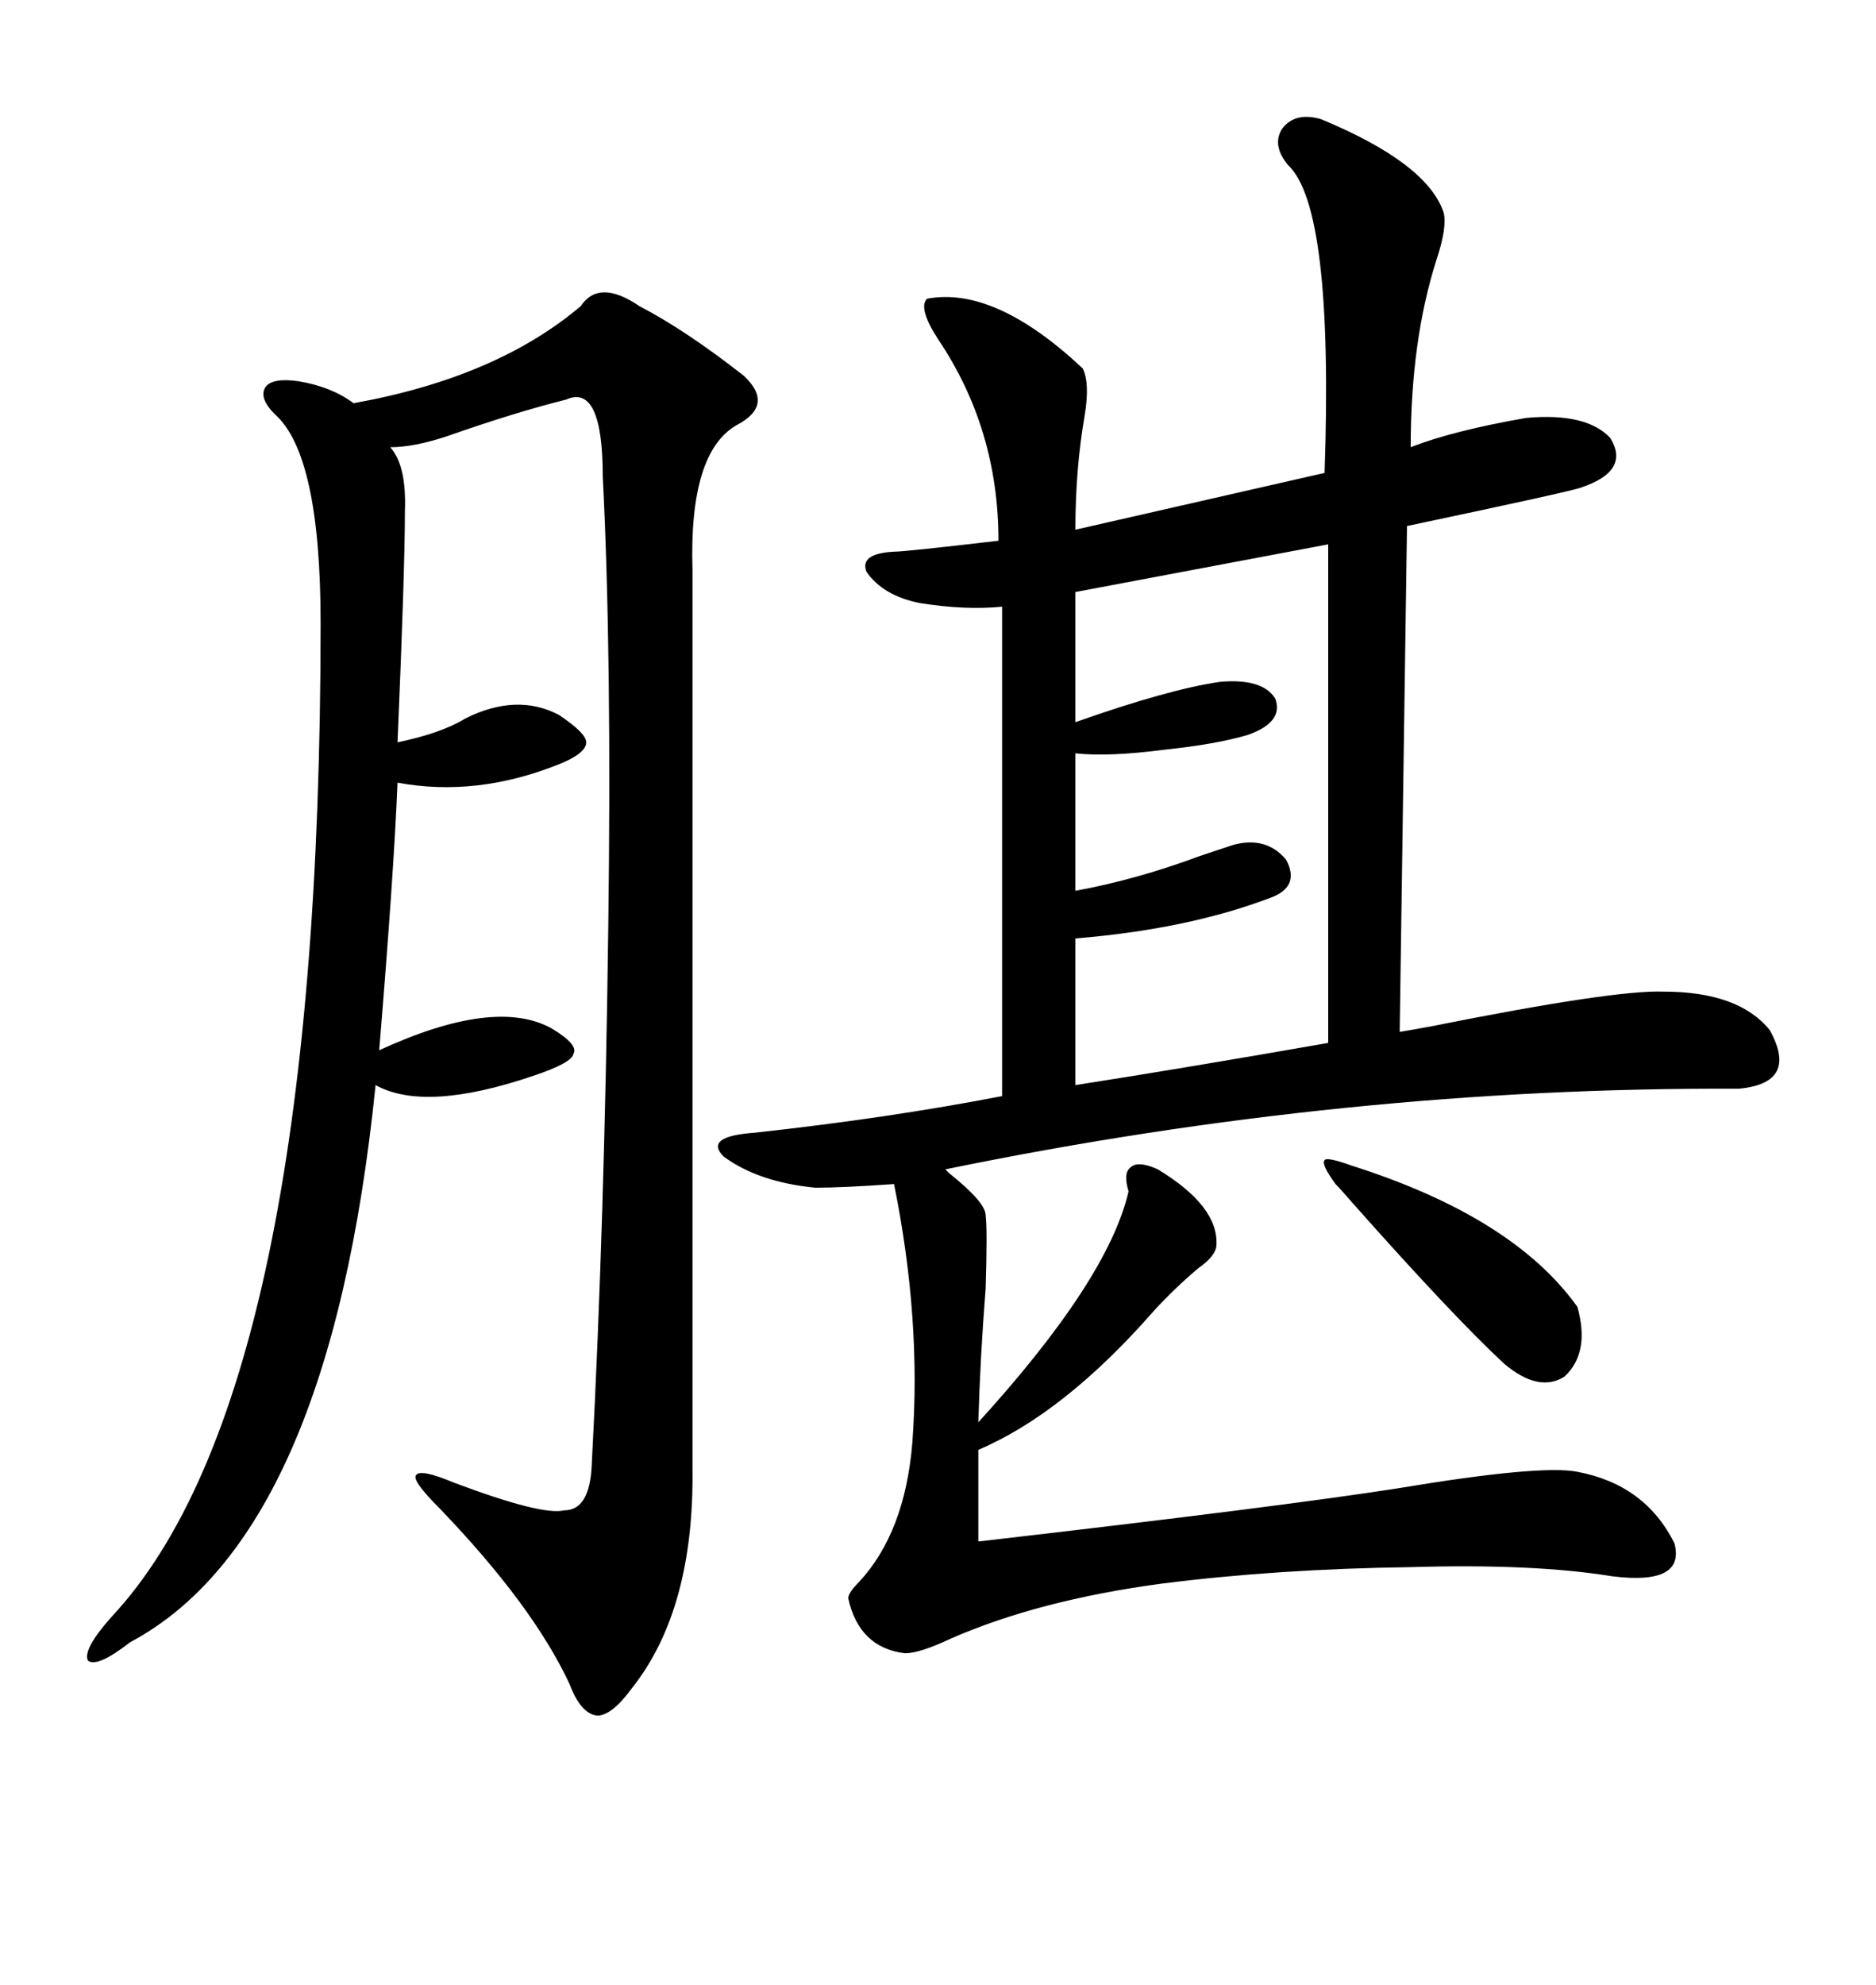 <svg xmlns="http://www.w3.org/2000/svg" xmlns:xlink="http://www.w3.org/1999/xlink" width="300" height="317.285"><path d="M185.16 186.91L185.16 186.91Q194.82 192.77 194.53 198.93L194.53 198.93Q194.53 200.68 191.60 202.73L191.60 202.73Q187.79 205.96 184.57 209.47L184.57 209.47Q170.21 225.88 156.45 231.74L156.45 231.74L156.45 246.39Q204.79 240.82 223.54 237.89L223.54 237.89Q246.39 234.08 252.25 235.25L252.25 235.25Q263.09 237.30 267.77 246.68L267.77 246.68Q269.53 253.42 257.81 251.95L257.81 251.95Q245.21 249.90 225.59 250.49L225.59 250.49Q204.20 250.78 185.74 253.13L185.74 253.13Q166.11 255.76 152.05 261.91L152.05 261.91Q147.07 264.26 144.73 264.26L144.73 264.26Q137.40 263.38 135.64 255.47L135.64 255.47Q135.64 254.59 137.40 252.83L137.40 252.83Q144.73 244.92 145.90 230.57L145.90 230.57Q147.36 210.94 142.97 189.26L142.97 189.26Q134.77 189.84 130.37 189.84L130.37 189.84Q121.29 188.96 115.72 184.86L115.72 184.86Q112.50 181.64 120.70 181.05L120.70 181.05Q142.09 178.71 160.25 175.20L160.25 175.20L160.25 96.97Q154.39 97.56 147.07 96.39L147.07 96.39Q141.21 95.21 138.57 91.41L138.57 91.41Q137.40 88.48 142.97 88.18L142.97 88.18Q144.73 88.18 159.67 86.43L159.67 86.43Q159.67 68.55 150 54.20L150 54.20Q146.78 49.22 148.24 47.75L148.24 47.75Q159.08 45.70 173.14 58.89L173.14 58.89Q174.32 61.23 173.44 66.50L173.44 66.50Q171.97 75 171.97 84.67L171.97 84.67L211.82 75.59Q213.28 33.11 205.96 26.37L205.96 26.37Q203.32 23.14 205.08 20.51L205.08 20.51Q207.13 17.87 211.23 19.04L211.23 19.04Q228.22 26.07 230.86 33.98L230.86 33.98Q231.45 36.33 229.69 41.60L229.69 41.60Q225.59 54.49 225.59 71.48L225.59 71.48Q232.32 68.85 244.04 66.80L244.04 66.80Q253.71 65.92 257.52 70.02L257.52 70.02Q260.74 75.29 252.83 77.93L252.83 77.93Q251.37 78.52 225 84.08L225 84.08L223.83 164.94Q225.59 164.65 228.81 164.06L228.81 164.06Q258.11 158.20 266.02 158.50L266.02 158.50Q278.03 158.50 283.01 164.65L283.01 164.65Q287.70 173.14 278.03 174.02L278.03 174.02Q215.33 173.73 151.17 186.91L151.17 186.91Q151.17 186.91 151.76 187.50L151.76 187.50Q157.62 192.19 157.62 194.24L157.62 194.24Q157.91 196.58 157.62 205.96L157.62 205.96Q156.74 217.09 156.45 227.34L156.45 227.34Q177.25 204.49 180.47 190.43L180.47 190.43Q179.59 187.50 180.76 186.62L180.76 186.62Q181.93 185.45 185.16 186.91ZM110.74 91.11L110.74 91.11L110.74 234.67Q111.04 257.23 101.07 269.82L101.07 269.82Q97.85 274.22 95.51 274.22L95.51 274.22Q92.87 273.93 91.11 269.24L91.11 269.24Q85.25 256.64 70.31 241.11L70.31 241.11Q65.92 236.72 66.50 235.84L66.50 235.84Q67.09 234.67 72.66 237.01L72.66 237.01Q86.72 242.29 90.23 241.41L90.23 241.41Q94.34 241.41 94.63 234.08L94.63 234.08Q96.68 195.12 97.27 148.24L97.27 148.24Q97.85 104.59 96.39 76.17L96.39 76.17Q96.39 61.23 90.53 63.87L90.53 63.87Q82.32 65.92 71.48 69.73L71.48 69.73Q66.21 71.48 62.40 71.48L62.40 71.48Q65.04 74.41 64.75 81.74L64.75 81.74Q64.75 91.11 63.57 118.65L63.57 118.65Q70.61 117.19 74.41 114.84L74.41 114.84Q82.62 110.74 89.36 114.26L89.36 114.26Q93.75 117.19 93.75 118.65L93.75 118.65Q93.75 120.41 89.36 122.17L89.36 122.17Q76.17 127.44 63.57 125.10L63.57 125.10Q62.99 139.45 60.64 167.87L60.64 167.87Q79.10 159.38 88.18 164.36L88.18 164.36Q92.58 166.99 91.70 168.46L91.70 168.46Q91.41 169.92 85.25 171.97L85.25 171.97Q67.97 177.83 60.06 173.44L60.06 173.44Q52.73 245.51 20.80 262.50L20.80 262.50Q15.53 266.60 14.06 265.43L14.06 265.43Q13.18 263.67 17.87 258.40L17.87 258.40Q51.27 222.66 51.27 99.61L51.27 99.61Q51.27 72.66 43.95 66.21L43.95 66.21Q41.31 63.57 42.48 61.82L42.48 61.82Q43.65 60.35 47.75 60.94L47.75 60.94Q53.03 61.82 56.54 64.45L56.54 64.45Q79.39 60.35 92.87 48.93L92.87 48.93Q95.80 44.53 102.25 48.93L102.25 48.93Q109.57 52.73 118.95 60.06L118.95 60.06Q123.93 64.75 117.77 67.97L117.77 67.97Q110.16 72.36 110.74 91.11ZM212.40 166.70L212.40 87.01L171.97 94.63L171.97 115.43Q186.91 110.16 195.12 108.98L195.12 108.98Q201.86 108.40 203.91 111.62L203.91 111.62Q205.37 115.43 199.51 117.48L199.51 117.48Q194.53 118.95 186.33 119.82L186.33 119.82Q177.25 121.00 171.97 120.41L171.97 120.41L171.97 142.38Q181.64 140.63 191.89 136.82L191.89 136.82Q195.41 135.64 197.17 135.06L197.17 135.06Q202.44 133.59 205.66 137.40L205.66 137.40Q208.01 141.80 203.03 143.55L203.03 143.55Q189.84 148.54 171.97 150L171.97 150L171.97 173.44Q188.96 170.80 212.40 166.70L212.40 166.70ZM216.21 186.33L216.21 186.33Q241.99 194.53 252.25 208.89L252.25 208.89Q254.30 216.21 250.20 220.02L250.20 220.02Q246.09 222.66 240.53 217.97L240.53 217.97Q232.32 210.35 216.21 192.19L216.21 192.19Q214.45 190.14 213.57 189.26L213.57 189.26Q211.23 186.04 211.82 185.45L211.82 185.45Q212.11 184.86 216.21 186.33Z"/></svg>
